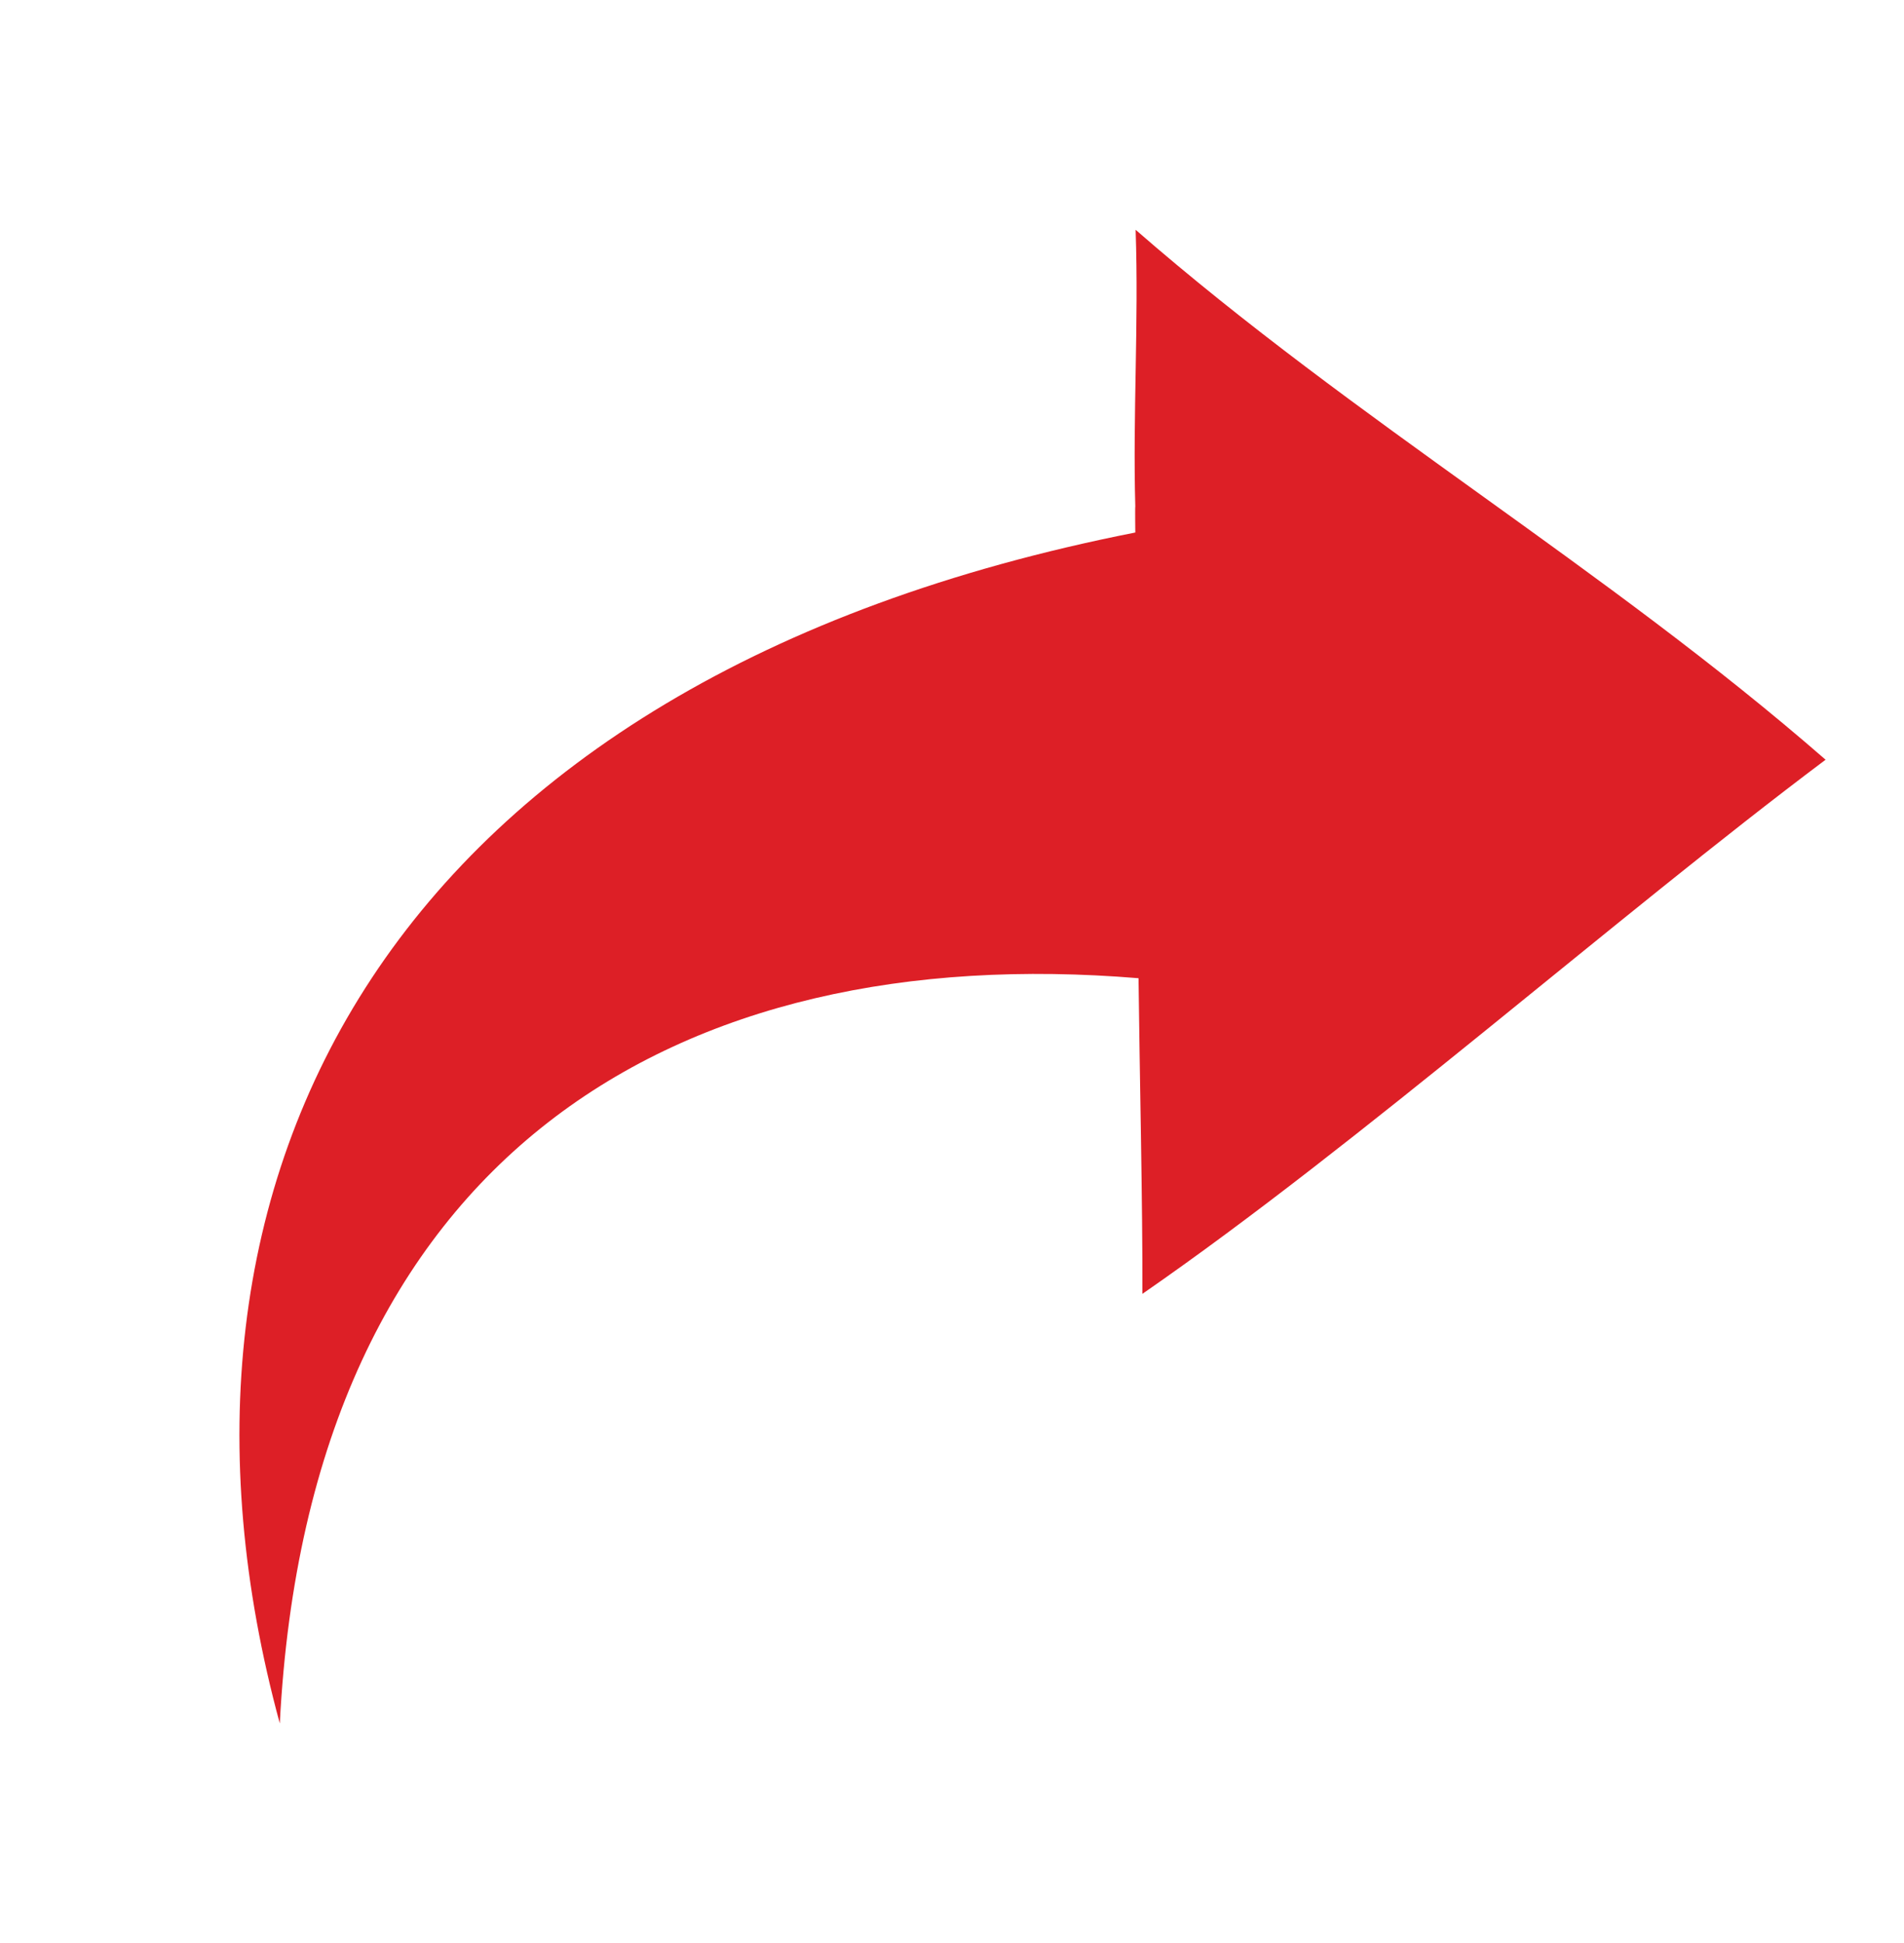 <?xml version="1.0" encoding="utf-8"?>
<!-- Generator: Adobe Illustrator 19.0.0, SVG Export Plug-In . SVG Version: 6.00 Build 0)  -->
<svg version="1.1" id="Layer_1" xmlns="http://www.w3.org/2000/svg" xmlns:xlink="http://www.w3.org/1999/xlink" x="0px" y="0px"
	 viewBox="-311.5 3.6 590 602" style="enable-background:new -311.5 3.6 590 602;" xml:space="preserve">
<style type="text/css">
	.st0{filter:url(#dropshadow);}
	.st1{fill:#DD1F26;}
</style>
<filter  height="130%" id="dropshadow">
	<feGaussianBlur  in="SourceAlpha" stdDeviation="15"></feGaussianBlur>
	<!--  stdDeviation is how much to blur  -->
	<feOffset  dx="25" result="offsetblur" dy="25"></feOffset>
	<!--  how much to offset  -->
	<feMerge>
		<feMergeNode></feMergeNode>
		<!--  this contains the offset blurred image  -->
		<feMergeNode  in="SourceGraphic"></feMergeNode>
		<!--  this contains the element that the filter is applied to  -->
	</feMerge>
</filter>
<g class="st0">
	<path class="st1" d="M229.2,214C160.7,154.3,83.8,109.4,15.4,49.8c1,29-0.9,57-0.1,85.8c-0.1-0.2,0,8.2,0,8
		c-231.4,45.6-311.2,199.6-265.1,369c9.1-176.8,123.7-242.7,266.1-230.9c0.3,27.3,1.3,70.7,1.2,97.8C85,332.8,163.8,263.1,229.2,214
		L229.2,214z"/>
</g>
</svg>
